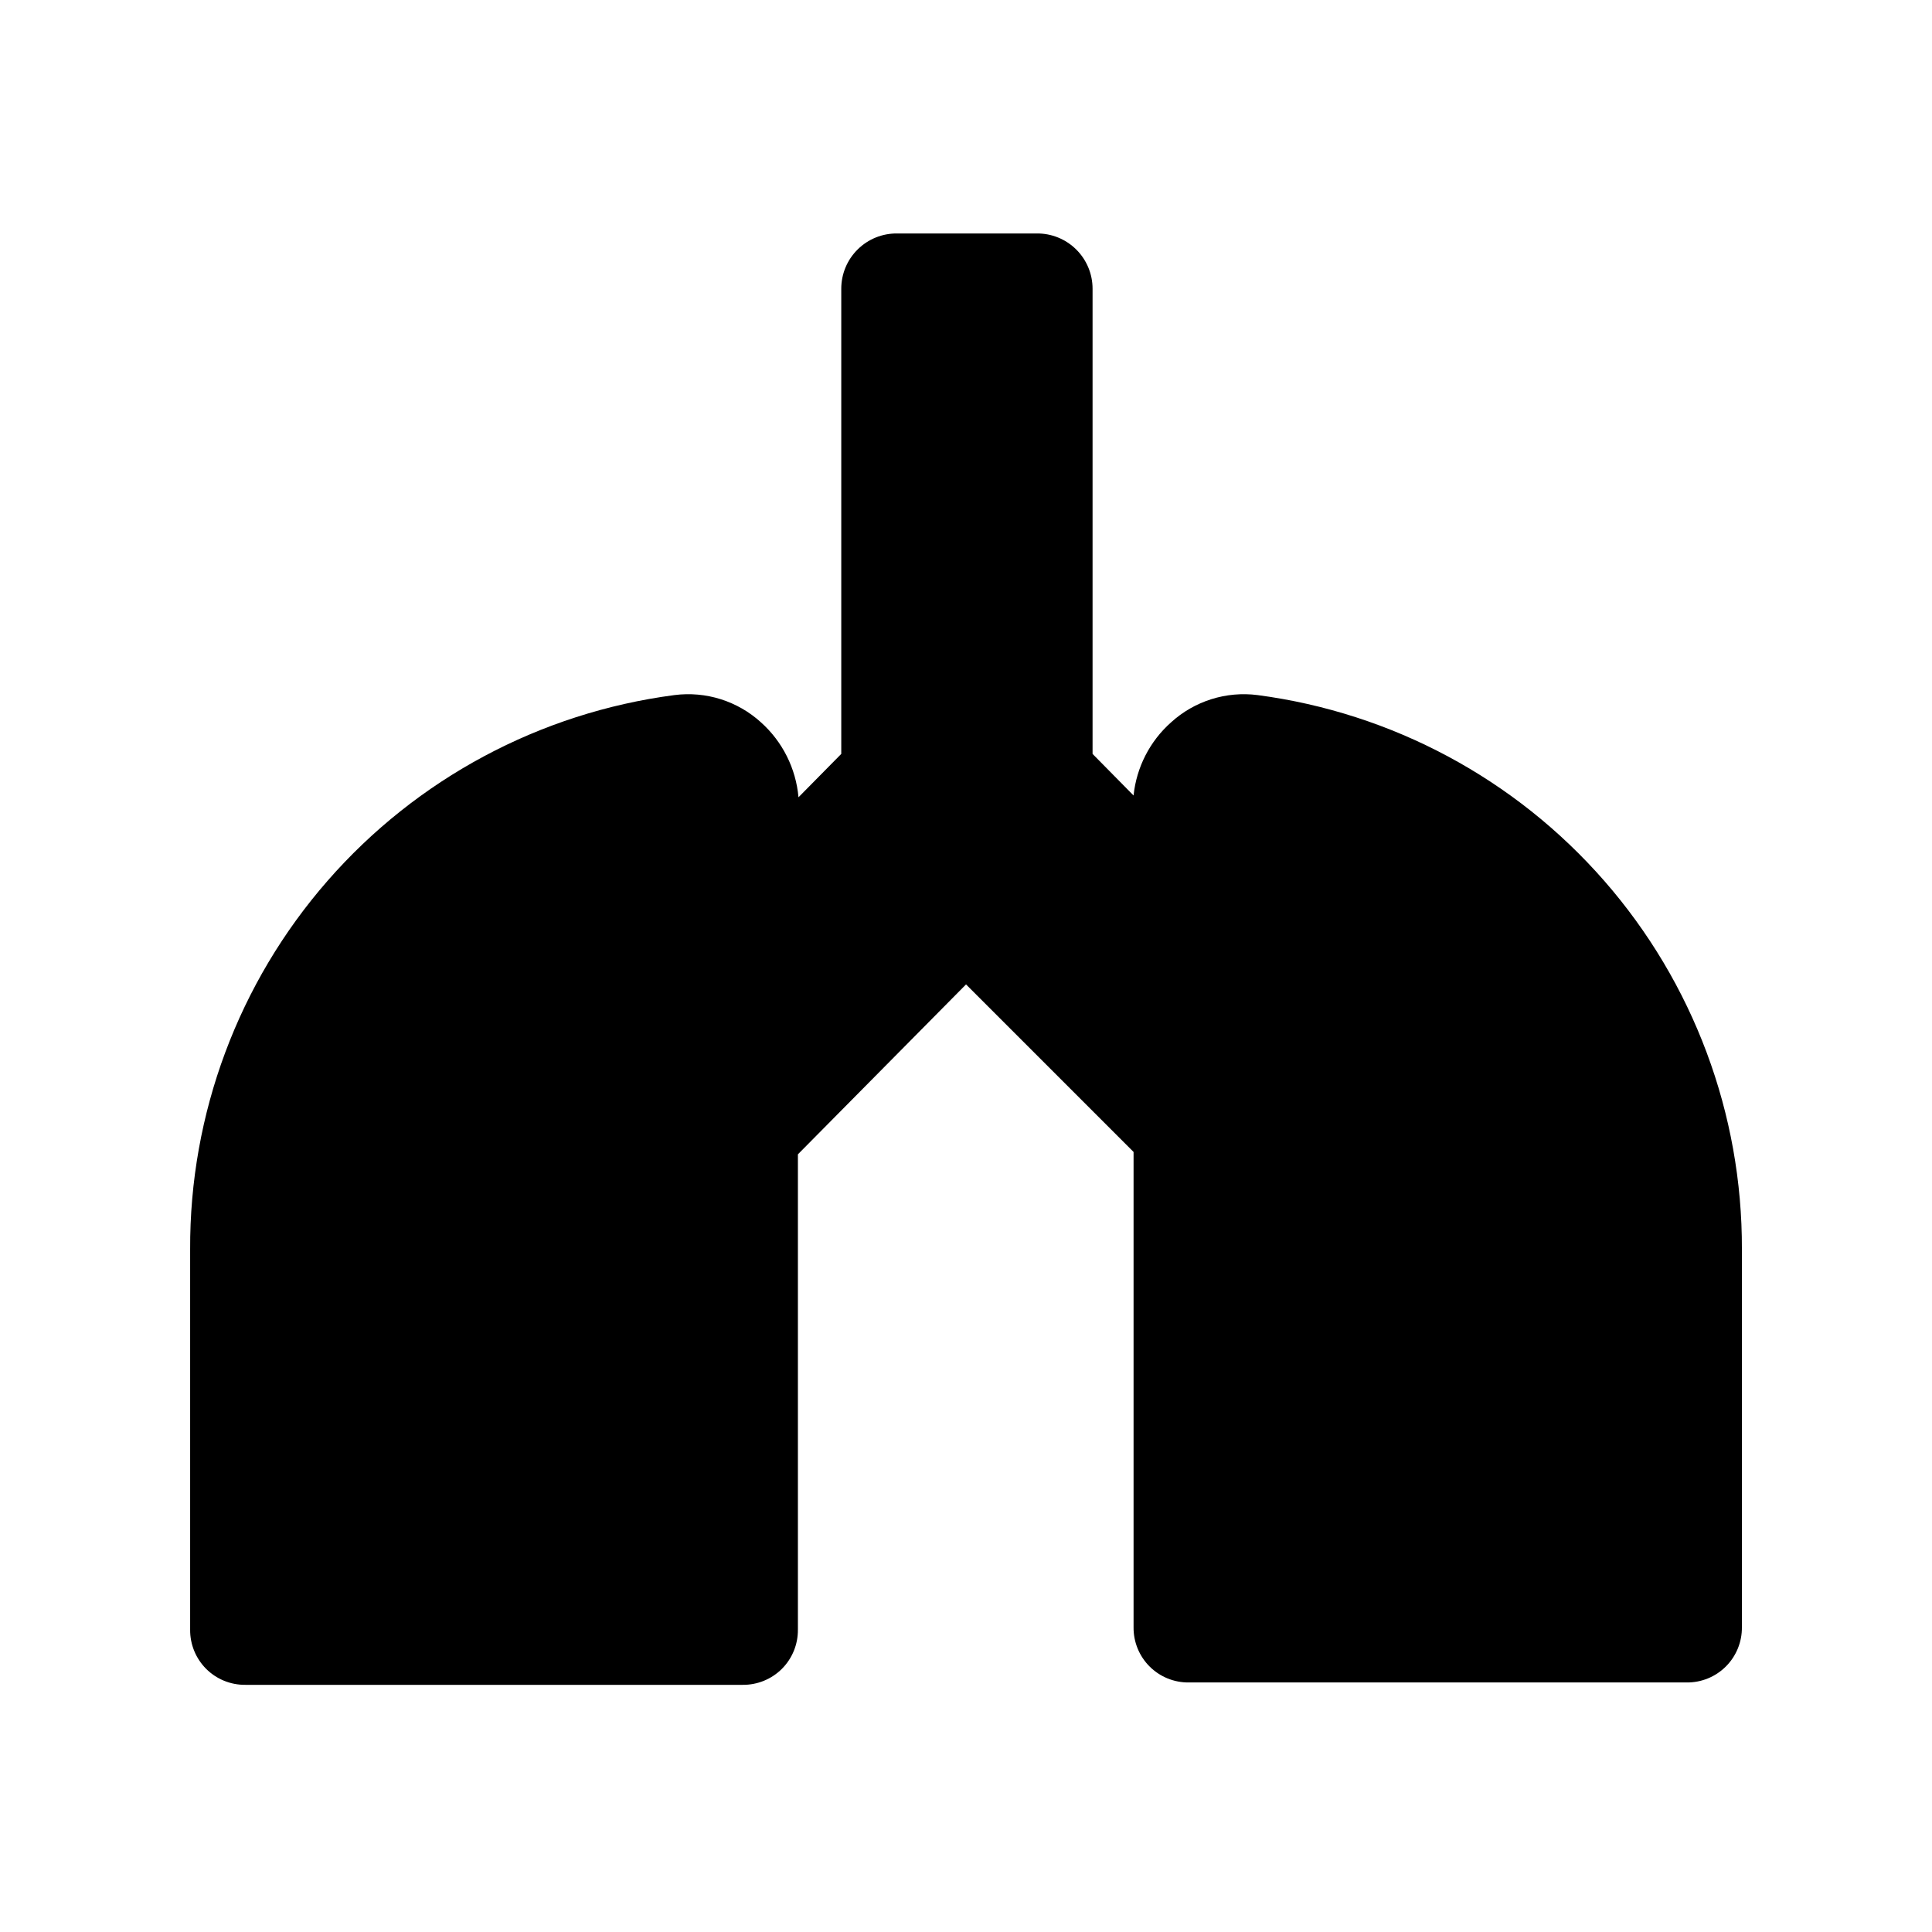 <?xml version="1.0" encoding="UTF-8"?>
<!-- Uploaded to: SVG Repo, www.svgrepo.com, Generator: SVG Repo Mixer Tools -->
<svg fill="#000000" width="800px" height="800px" version="1.1" viewBox="144 144 512 512" xmlns="http://www.w3.org/2000/svg">
 <path d="m605.62 475.1v100.13c0.043 3.894-1.488 7.644-4.242 10.398-2.758 2.758-6.504 4.285-10.402 4.242h-131.93c-3.898 0.043-7.644-1.484-10.402-4.242-2.754-2.754-4.281-6.504-4.238-10.398v-125.95l-44.398-44.398-44.555 45.027v125.95h-0.004c0.043 3.894-1.484 7.644-4.238 10.402-2.758 2.754-6.508 4.281-10.402 4.238h-131.78c-3.894 0.043-7.644-1.484-10.402-4.238-2.754-2.758-4.281-6.508-4.238-10.402v-100.76c-0.152-35.906 12.793-70.637 36.418-97.676 23.621-27.043 56.293-44.543 91.895-49.215 8.355-1.082 16.762 1.566 22.984 7.242 5.703 5.117 9.246 12.207 9.922 19.836l11.336-11.492v-123.28c0-3.91 1.562-7.66 4.344-10.41 2.777-2.75 6.543-4.273 10.453-4.231h37c3.91-0.043 7.676 1.48 10.453 4.231 2.781 2.75 4.348 6.5 4.348 10.41v123.28l10.863 11.02c0.773-7.465 4.309-14.375 9.918-19.363 6.223-5.676 14.633-8.324 22.984-7.242 35.59 4.707 68.242 22.215 91.859 49.25 23.613 27.031 36.574 61.742 36.457 97.641z"/>
</svg>